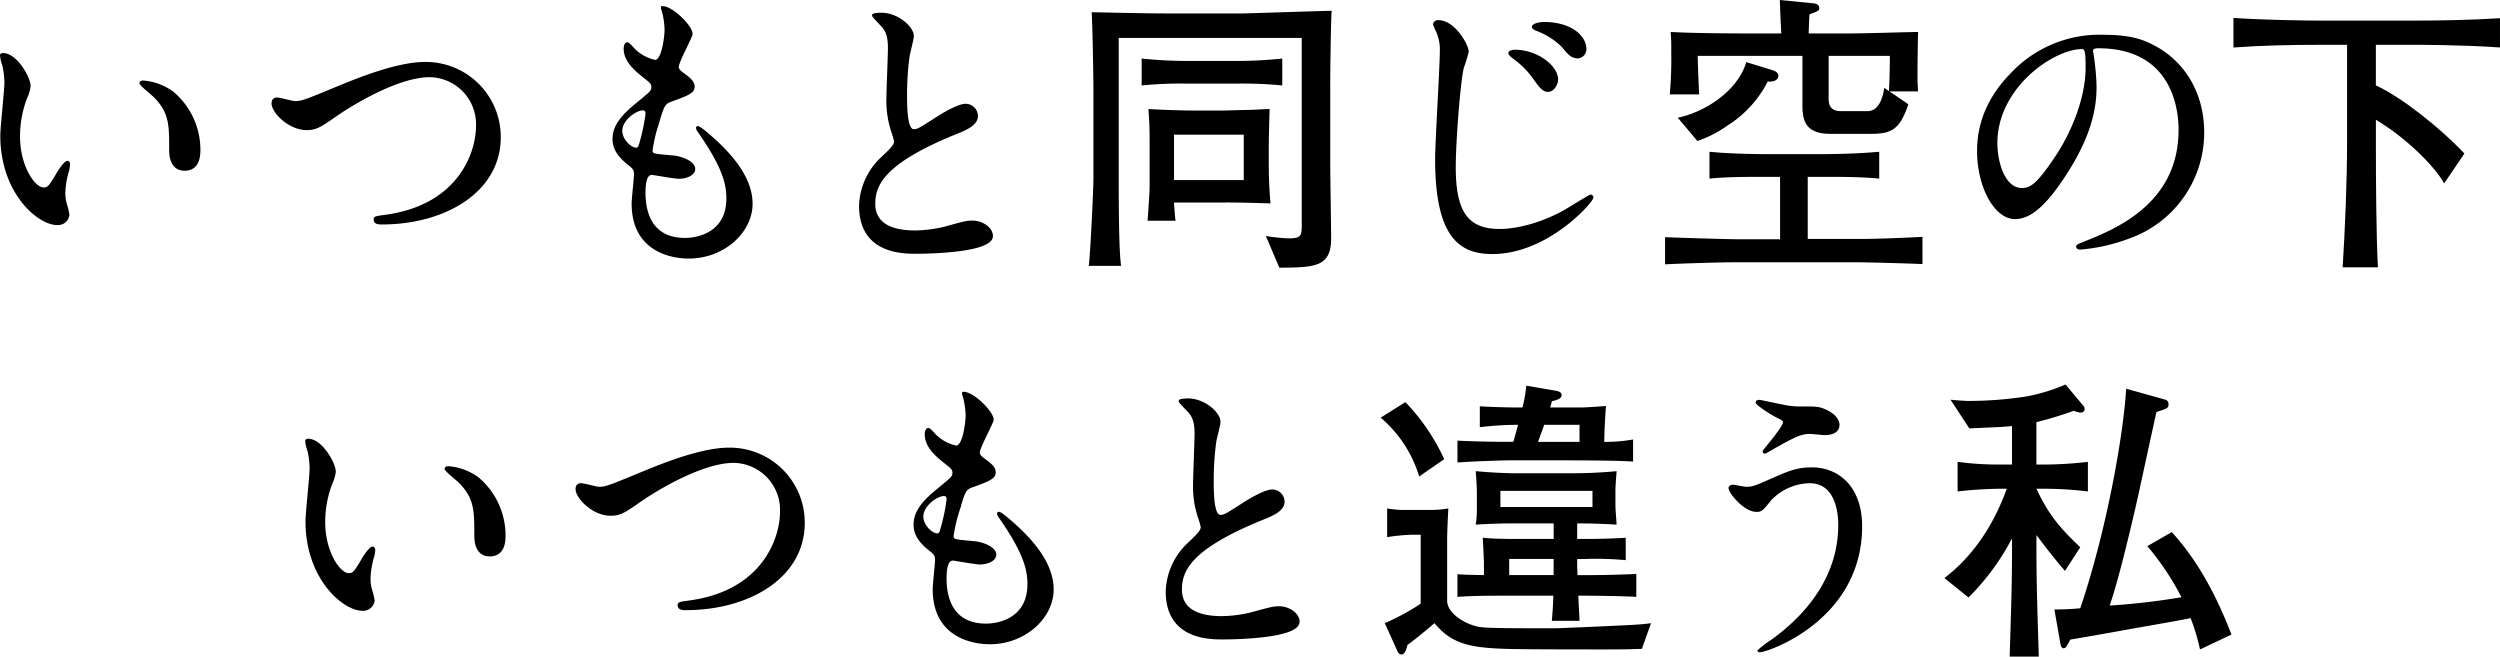 <svg xmlns="http://www.w3.org/2000/svg" xmlns:xlink="http://www.w3.org/1999/xlink" width="505.593" height="132.791" viewBox="0 0 505.593 132.791"><defs><clipPath id="a"><rect width="505.593" height="132.791" fill="none"/></clipPath></defs><g clip-path="url(#a)"><path d="M5.983,17.4a8.371,8.371,0,0,1-.714,2.417,21.624,21.624,0,0,0-1.428,7.793c0,6.1,3.094,10.511,4.938,10.511,1.012,0,1.25-.3,3.034-3.322.357-.6,1.369-2.054,1.845-2.054.178,0,.3.241.3.483a7.394,7.394,0,0,1-.178,1.208A17.177,17.177,0,0,0,13,39.024a8.27,8.27,0,0,0,.357,2.416,15.289,15.289,0,0,1,.476,1.994,2.119,2.119,0,0,1-2.26,1.873c-3.808,0-11.3-6.343-11.3-17.881,0-1.692.832-9.122.832-10.693a17,17,0,0,0-.416-3.5,8.285,8.285,0,0,1-.476-2.053c0-.182.238-.243.357-.243,2.737,0,5.414,4.833,5.414,6.464m29.033,1.39a15.127,15.127,0,0,1,5.3,11.538c0,1.149-.119,3.987-2.975,3.987-2.915,0-2.915-3.261-2.915-4.047,0-5.014,0-7.551-3.153-10.753-.476-.483-2.856-2.356-2.856-2.718,0-.182.238-.3.536-.3a11.469,11.469,0,0,1,6.068,2.3"/><path d="M5.983,17.4a8.371,8.371,0,0,1-.714,2.417,21.624,21.624,0,0,0-1.428,7.793c0,6.1,3.094,10.511,4.938,10.511,1.012,0,1.25-.3,3.034-3.322.357-.6,1.369-2.054,1.845-2.054.178,0,.3.241.3.483a7.394,7.394,0,0,1-.178,1.208A17.177,17.177,0,0,0,13,39.024a8.27,8.27,0,0,0,.357,2.416,15.289,15.289,0,0,1,.476,1.994,2.119,2.119,0,0,1-2.26,1.873c-3.808,0-11.3-6.343-11.3-17.881,0-1.692.832-9.122.832-10.693a17,17,0,0,0-.416-3.5,8.285,8.285,0,0,1-.476-2.053c0-.182.238-.243.357-.243C3.306,10.933,5.983,15.766,5.983,17.4Zm29.033,1.39a15.127,15.127,0,0,1,5.3,11.538c0,1.149-.119,3.987-2.975,3.987-2.915,0-2.915-3.261-2.915-4.047,0-5.014,0-7.551-3.153-10.753-.476-.483-2.856-2.356-2.856-2.718,0-.182.238-.3.536-.3A11.469,11.469,0,0,1,35.016,18.787Z" fill="none" stroke="#000" stroke-miterlimit="10" stroke-width="0.425"/><path d="M55.131,20.9c0-.664.357-.967.892-.967.6,0,3.094.726,3.629.726,1.488,0,2.261-.363,9.579-3.383,2.856-1.148,11.006-4.531,16.658-4.531A14.945,14.945,0,0,1,101.06,27.667c.06,10.995-11.066,17.519-23.857,17.519-.535,0-1.428,0-1.428-.786,0-.482.238-.482,2.439-.785C92.909,41.5,96.479,30.869,96.479,25.492A9.724,9.724,0,0,0,86.841,15.4C81.189,15.4,72.682,20,67.506,23.62c-2.975,2.114-3.868,2.476-5.474,2.476-3.569,0-6.9-3.443-6.9-5.2"/><path d="M55.131,20.9c0-.664.357-.967.892-.967.6,0,3.094.726,3.629.726,1.488,0,2.261-.363,9.579-3.383,2.856-1.148,11.006-4.531,16.658-4.531A14.945,14.945,0,0,1,101.06,27.667c.06,10.995-11.066,17.519-23.857,17.519-.535,0-1.428,0-1.428-.786,0-.482.238-.482,2.439-.785C92.909,41.5,96.479,30.869,96.479,25.492A9.724,9.724,0,0,0,86.841,15.4C81.189,15.4,72.682,20,67.506,23.62c-2.975,2.114-3.868,2.476-5.474,2.476C58.463,26.1,55.131,22.653,55.131,20.9Z" fill="none" stroke="#000" stroke-miterlimit="10" stroke-width="0.425"/><path d="M139.855,6.886c0,.544-2.8,5.619-2.8,6.645,0,.423.3.846,1.07,1.39,1.428,1.027,2.142,1.691,2.142,2.6,0,.967-.654,1.45-4.4,2.779-1.607.543-1.725.966-2.856,4.772a31.887,31.887,0,0,0-1.249,5.256c0,.967.237.967,4.4,1.329,1.428.121,4.224,1.027,4.224,2.537,0,1.088-1.606,1.752-3.094,1.752-.892,0-5.175-.785-5.473-.785-1.487,0-1.487,2.839-1.487,4.168.059,2.719.773,9,8.21,9,2.5,0,8.567-1.087,8.567-8.216,0-2.6-.535-6.04-5.89-13.652a.983.983,0,0,1-.238-.6c0-.544,1.309.6,1.488.725,6.841,5.618,9.519,10.39,9.519,14.619,0,5.739-5.712,10.874-12.673,10.874-1.13,0-11.363,0-11.363-10.935,0-.967.476-5.074.476-5.92,0-.724-.119-1.147-1.13-1.933-2.142-1.631-3.213-3.262-3.213-5.135,0-1.812.654-3.806,4.4-6.887,3.094-2.537,3.451-2.778,3.451-3.624,0-.785-.3-1.027-1.606-2.053-1.726-1.39-3.986-3.2-3.986-5.74,0-.423.119-1.088.535-1.088.3,0,1.309,1.269,1.547,1.451a8.757,8.757,0,0,0,4.046,2.114c1.666,0,2.141-5.376,2.141-6.222a16.064,16.064,0,0,0-.6-4.048,1.209,1.209,0,0,1-.119-.6c1.785-.181,5.95,3.806,5.95,5.437m-9.876,15.223c-1.369,0-4.343,2.055-4.343,4.35,0,1.812,1.844,3.625,3.034,3.625a.758.758,0,0,0,.654-.484,39.528,39.528,0,0,0,1.428-6.464c0-.483,0-1.027-.773-1.027"/><path d="M139.855,6.886c0,.544-2.8,5.619-2.8,6.645,0,.423.3.846,1.07,1.39,1.428,1.027,2.142,1.691,2.142,2.6,0,.967-.654,1.45-4.4,2.779-1.607.543-1.725.966-2.856,4.772a31.887,31.887,0,0,0-1.249,5.256c0,.967.237.967,4.4,1.329,1.428.121,4.224,1.027,4.224,2.537,0,1.088-1.606,1.752-3.094,1.752-.892,0-5.175-.785-5.473-.785-1.487,0-1.487,2.839-1.487,4.168.059,2.719.773,9,8.21,9,2.5,0,8.567-1.087,8.567-8.216,0-2.6-.535-6.04-5.89-13.652a.983.983,0,0,1-.238-.6c0-.544,1.309.6,1.488.725,6.841,5.618,9.519,10.39,9.519,14.619,0,5.739-5.712,10.874-12.673,10.874-1.13,0-11.363,0-11.363-10.935,0-.967.476-5.074.476-5.92,0-.724-.119-1.147-1.13-1.933-2.142-1.631-3.213-3.262-3.213-5.135,0-1.812.654-3.806,4.4-6.887,3.094-2.537,3.451-2.778,3.451-3.624,0-.785-.3-1.027-1.606-2.053-1.726-1.39-3.986-3.2-3.986-5.74,0-.423.119-1.088.535-1.088.3,0,1.309,1.269,1.547,1.451a8.757,8.757,0,0,0,4.046,2.114c1.666,0,2.141-5.376,2.141-6.222a16.064,16.064,0,0,0-.6-4.048,1.209,1.209,0,0,1-.119-.6C135.69,1.268,139.855,5.255,139.855,6.886Zm-9.876,15.223c-1.369,0-4.343,2.055-4.343,4.35,0,1.812,1.844,3.625,3.034,3.625a.758.758,0,0,0,.654-.484,39.528,39.528,0,0,0,1.428-6.464C130.752,22.653,130.752,22.109,129.979,22.109Z" fill="none" stroke="#000" stroke-miterlimit="10" stroke-width="0.425"/><path d="M178.471,31.836c1.785-1.691,2.558-2.477,2.558-3.263a15.416,15.416,0,0,0-.536-1.872,19.723,19.723,0,0,1-1.011-7.068c0-1.39.3-8.4.3-9.968,0-3.02-.833-3.927-1.785-4.892-1.25-1.33-1.428-1.511-1.428-1.692,0-.242,1.428-.3,1.606-.3,3.392,0,6.426,2.78,6.426,4.532,0,.544-.714,3.261-.833,3.866a57.683,57.683,0,0,0-.536,7.973c0,2.3,0,7.19,1.547,7.19.833,0,1.19-.242,4.4-2.3.654-.423,4.4-2.84,6.127-2.84a2.3,2.3,0,0,1,2.262,2.236c0,1.812-2.44,2.779-4.581,3.625C178.828,32.862,176.8,37.273,176.8,41.2c0,4.108,3.451,5.618,8.27,5.618a26.257,26.257,0,0,0,7.139-1.087c2.677-.725,3.332-.906,4.462-.906,2.023,0,3.927,1.389,3.927,2.9,0,3.081-12.137,3.383-15.29,3.383-2.737,0-11.363,0-11.363-9.485a13.793,13.793,0,0,1,4.521-9.786"/><path d="M178.471,31.836c1.785-1.691,2.558-2.477,2.558-3.263a15.416,15.416,0,0,0-.536-1.872,19.723,19.723,0,0,1-1.011-7.068c0-1.39.3-8.4.3-9.968,0-3.02-.833-3.927-1.785-4.892-1.25-1.33-1.428-1.511-1.428-1.692,0-.242,1.428-.3,1.606-.3,3.392,0,6.426,2.78,6.426,4.532,0,.544-.714,3.261-.833,3.866a57.683,57.683,0,0,0-.536,7.973c0,2.3,0,7.19,1.547,7.19.833,0,1.19-.242,4.4-2.3.654-.423,4.4-2.84,6.127-2.84a2.3,2.3,0,0,1,2.262,2.236c0,1.812-2.44,2.779-4.581,3.625C178.828,32.862,176.8,37.273,176.8,41.2c0,4.108,3.451,5.618,8.27,5.618a26.257,26.257,0,0,0,7.139-1.087c2.677-.725,3.332-.906,4.462-.906,2.023,0,3.927,1.389,3.927,2.9,0,3.081-12.137,3.383-15.29,3.383-2.737,0-11.363,0-11.363-9.485A13.793,13.793,0,0,1,178.471,31.836Z" fill="none" stroke="#000" stroke-miterlimit="10" stroke-width="0.425"/><path d="M269.026,16.914V33.165c0,2.355.178,12.867.178,15.042,0,5.678-3.093,5.92-10.471,5.92L256,47.724a34.541,34.541,0,0,0,4.7.483c2.559,0,2.559-.665,2.559-2.9V7.672H226.249V36.427c0,10.451.179,15.163.476,17.338h-6.544c.3-1.752.952-15.526.952-17.52V18.425c0-3.081-.179-13.23-.357-15.948,3.867.06,10.768.242,15.171.242h15.468c.536,0,15.35-.484,17.908-.544-.178,1.631-.3,12.746-.3,14.739m-19.217,0h-9.46a80.365,80.365,0,0,0-9.459.363V11.84a90.279,90.279,0,0,0,9.459.483h9.46a88.7,88.7,0,0,0,9.519-.483v5.437a83.455,83.455,0,0,0-9.519-.363m-1.9,24.043H237.434c0,.363.179,2.779.3,3.686H232.08c.178-2.236.416-5.92.416-7.008V29.178c0-2.477,0-3.745-.238-7.128,4.046.241,8.032.3,8.687.3h6.484c.357,0,4.284-.122,5.117-.122,1.725-.06,3.569-.18,4.224-.18-.06,1.208-.179,6.523-.179,7.611v3.5c0,2.477.119,5.558.357,7.974-4.4-.121-6.247-.182-9.043-.182m3.629-13.713h-14.1v9.183h14.1Z"/><path d="M296.814,10.451a30.5,30.5,0,0,1-1.012,3.323c-.713,3.261-1.605,14.921-1.605,20.055,0,8.76,2.32,12.687,9.043,12.687.832,0,6.068,0,12.91-3.686.893-.483,5.3-3.261,5.532-3.261a.383.383,0,0,1,.358.362c0,.785-9.044,11.236-20.228,11.236-6.426,0-11.363-3.141-11.363-18.968,0-3.5.951-18.728.951-21.808a9.1,9.1,0,0,0-.654-3.806c-.06-.121-.714-1.571-.714-1.632a.752.752,0,0,1,.833-.664c3.271,0,5.949,4.893,5.949,6.162M314.9,16.069c0,.845-.714,2.3-1.844,2.3-.834,0-1.369-.484-2.974-2.779a17.75,17.75,0,0,0-3.987-3.927c-.238-.181-.833-.665-.833-.906,0-.3.536-.483,1.072-.483,4.64,0,8.566,3.262,8.566,5.8m5.711-6.222a1.65,1.65,0,0,1-1.486,1.752c-1.309,0-1.964-.846-3.094-2.235A14.873,14.873,0,0,0,310.8,6.041c-.594-.242-.774-.423-.774-.6,0-.544,1.608-.785,2.143-.785,5.83,0,8.447,2.96,8.447,5.2"/><path d="M296.814,10.451a30.5,30.5,0,0,1-1.012,3.323c-.713,3.261-1.605,14.921-1.605,20.055,0,8.76,2.32,12.687,9.043,12.687.832,0,6.068,0,12.91-3.686.893-.483,5.3-3.261,5.532-3.261a.383.383,0,0,1,.358.362c0,.785-9.044,11.236-20.228,11.236-6.426,0-11.363-3.141-11.363-18.968,0-3.5.951-18.728.951-21.808a9.1,9.1,0,0,0-.654-3.806c-.06-.121-.714-1.571-.714-1.632a.752.752,0,0,1,.833-.664C294.136,4.289,296.814,9.182,296.814,10.451ZM314.9,16.069c0,.845-.714,2.3-1.844,2.3-.834,0-1.369-.484-2.974-2.779a17.75,17.75,0,0,0-3.987-3.927c-.238-.181-.833-.665-.833-.906,0-.3.536-.483,1.072-.483C310.974,10.27,314.9,13.532,314.9,16.069Zm5.711-6.222a1.65,1.65,0,0,1-1.486,1.752c-1.309,0-1.964-.846-3.094-2.235A14.873,14.873,0,0,0,310.8,6.041c-.594-.242-.774-.423-.774-.6,0-.544,1.608-.785,2.143-.785C317.994,4.652,320.611,7.612,320.611,9.847Z" fill="none" stroke="#000" stroke-miterlimit="10" stroke-width="0.425"/><path d="M375.053,53.039H351.136c-3.152,0-11.125.242-14.4.423v-5.5c2.438.121,12.91.423,14.516.423H360V35.763h-2.856c-3.689,0-8.032,0-11.424.362V30.688c4.641.483,11.007.483,11.424.483h11.422c.119,0,6.545,0,11.482-.483v5.437c-3.569-.362-7.971-.362-11.482-.362h-2.975V48.327h10.59c3.511,0,9.1-.241,12.614-.423v5.5c-2.678-.121-10.948-.363-13.744-.363m7.079-34.554,3.809,2.6c-1.726,5.074-3.332,5.981-7.615,5.981h-8.151c-5.117,0-5.652-2.78-5.652-5.8V11.3h-21.18c0,1.026.239,7.249.3,7.792h-5.949a82.779,82.779,0,0,0,.3-8.578c0-2.054,0-2.477-.118-4.047,4.343.241,11.6.3,16.063.3h6.307c-.18-3.262-.18-3.624-.3-6.766l6.723.664c.594.061,1.249.242,1.249.967,0,.544-.178.6-1.963,1.269-.06.6-.06.906-.179,3.866h7.794c3.986,0,10.352-.241,14.338-.3-.06,1.872-.119,7.551-.119,8.336,0,2.235.059,2.779.119,3.685ZM357.5,16.491a22.7,22.7,0,0,1-8.21,8.942,23.162,23.162,0,0,1-6.01,3.08L339.3,23.8c5.176-1.026,12.078-5.194,13.863-11.235l5.116,1.57c.833.241,1.368.6,1.368,1.147,0,1.269-1.666,1.269-2.141,1.208M369.818,11.3v8.336c0,1.027-.06,2.84,2.5,2.84h5.356c2.617,0,3.212-3.5,3.39-4.713l.952.665c.118-2.054.179-5.014.179-7.128Z"/><path d="M423.07,10.391c0,.181.119.423.119.664a46.988,46.988,0,0,1,.6,6.525c0,4.047-.893,9.665-6.129,17.7-4.76,7.37-7.793,8.819-10.173,8.819-3.927,0-7.437-6.222-7.437-13.592,0-3.2.655-9.3,6.6-15.4a24.4,24.4,0,0,1,18.979-7.854c5.414,0,7.912,1.087,9.578,1.933,6.425,3.2,10.352,9.666,10.352,17.58a22.517,22.517,0,0,1-14.993,21.264,36.087,36.087,0,0,1-9.875,2.235c-.238,0-.6-.06-.6-.423,0-.181.119-.242,1.607-.845,6.187-2.477,19.1-7.672,19.1-22.714,0-2.357-.237-16.734-16.479-16.734-1.19,0-1.25.483-1.25.846M403.734,28.936c0,3.927,1.547,9.3,5.177,9.3,1.725,0,3.153-.725,7.259-7.008,3.152-4.893,5.83-11.6,5.83-17.579,0-3.625-.239-3.927-1.012-3.927-5.652,0-17.254,7.793-17.254,19.21"/><path d="M423.07,10.391c0,.181.119.423.119.664a46.988,46.988,0,0,1,.6,6.525c0,4.047-.893,9.665-6.129,17.7-4.76,7.37-7.793,8.819-10.173,8.819-3.927,0-7.437-6.222-7.437-13.592,0-3.2.655-9.3,6.6-15.4a24.4,24.4,0,0,1,18.979-7.854c5.414,0,7.912,1.087,9.578,1.933,6.425,3.2,10.352,9.666,10.352,17.58a22.517,22.517,0,0,1-14.993,21.264,36.087,36.087,0,0,1-9.875,2.235c-.238,0-.6-.06-.6-.423,0-.181.119-.242,1.607-.845,6.187-2.477,19.1-7.672,19.1-22.714,0-2.357-.237-16.734-16.479-16.734C423.13,9.545,423.07,10.028,423.07,10.391ZM403.734,28.936c0,3.927,1.547,9.3,5.177,9.3,1.725,0,3.153-.725,7.259-7.008,3.152-4.893,5.83-11.6,5.83-17.579,0-3.625-.239-3.927-1.012-3.927C415.336,9.726,403.734,17.519,403.734,28.936Z" fill="none" stroke="#000" stroke-miterlimit="10" stroke-width="0.425"/><path d="M487.865,9.062h-7.378v8.216c5.235,2.355,13.267,8.819,17.907,13.773l-4.1,6.041c-1.964-3.564-7.794-9.3-13.8-12.868v5.255c0,6.163.06,18.607.417,24.588h-7.14c.476-7.491.892-17.458.892-25.07V9.062H469.3c-5.891,0-11.721.12-17.611.543V3.625c6.069.422,14.874.543,17.611.543h18.562c5.889,0,11.839-.121,17.729-.483V9.6c-7.616-.543-17.075-.543-17.729-.543"/><path d="M67.7,95.4a8.371,8.371,0,0,1-.714,2.417,21.624,21.624,0,0,0-1.428,7.793c0,6.1,3.094,10.511,4.938,10.511,1.012,0,1.25-.3,3.034-3.322.357-.6,1.369-2.054,1.845-2.054.178,0,.3.241.3.483a7.394,7.394,0,0,1-.178,1.208,17.177,17.177,0,0,0-.774,4.591,8.27,8.27,0,0,0,.357,2.416,15.288,15.288,0,0,1,.476,1.994,2.119,2.119,0,0,1-2.26,1.873c-3.808,0-11.3-6.343-11.3-17.881,0-1.692.832-9.122.832-10.693a17.005,17.005,0,0,0-.416-3.5,8.285,8.285,0,0,1-.476-2.053c0-.182.238-.243.357-.243,2.737,0,5.414,4.833,5.414,6.464m29.033,1.39a15.127,15.127,0,0,1,5.295,11.538c0,1.149-.119,3.987-2.975,3.987-2.915,0-2.915-3.261-2.915-4.047,0-5.014,0-7.551-3.153-10.753-.476-.483-2.856-2.356-2.856-2.718,0-.182.238-.3.536-.3a11.469,11.469,0,0,1,6.068,2.3"/><path d="M67.7,95.4a8.371,8.371,0,0,1-.714,2.417,21.624,21.624,0,0,0-1.428,7.793c0,6.1,3.094,10.511,4.938,10.511,1.012,0,1.25-.3,3.034-3.322.357-.6,1.369-2.054,1.845-2.054.178,0,.3.241.3.483a7.394,7.394,0,0,1-.178,1.208,17.177,17.177,0,0,0-.774,4.591,8.27,8.27,0,0,0,.357,2.416,15.288,15.288,0,0,1,.476,1.994,2.119,2.119,0,0,1-2.26,1.873c-3.808,0-11.3-6.343-11.3-17.881,0-1.692.832-9.122.832-10.693a17.005,17.005,0,0,0-.416-3.5,8.285,8.285,0,0,1-.476-2.053c0-.182.238-.243.357-.243C65.025,88.933,67.7,93.766,67.7,95.4Zm29.033,1.39a15.127,15.127,0,0,1,5.295,11.538c0,1.149-.119,3.987-2.975,3.987-2.915,0-2.915-3.261-2.915-4.047,0-5.014,0-7.551-3.153-10.753-.476-.483-2.856-2.356-2.856-2.718,0-.182.238-.3.536-.3A11.469,11.469,0,0,1,96.735,96.787Z" fill="none" stroke="#000" stroke-miterlimit="10" stroke-width="0.425"/><path d="M116.612,98.9c0-.664.356-.967.892-.967.6,0,3.094.726,3.628.726,1.488,0,2.262-.363,9.58-3.383,2.855-1.148,11-4.531,16.657-4.531a14.945,14.945,0,0,1,15.171,14.921c.06,11-11.065,17.519-23.856,17.519-.536,0-1.429,0-1.429-.786,0-.482.238-.482,2.44-.785,14.694-2.114,18.265-12.746,18.265-18.123A9.725,9.725,0,0,0,148.322,93.4c-5.653,0-14.16,4.591-19.336,8.216-2.975,2.114-3.868,2.476-5.474,2.476-3.569,0-6.9-3.443-6.9-5.195"/><path d="M116.612,98.9c0-.664.356-.967.892-.967.6,0,3.094.726,3.628.726,1.488,0,2.262-.363,9.58-3.383,2.855-1.148,11-4.531,16.657-4.531a14.945,14.945,0,0,1,15.171,14.921c.06,11-11.065,17.519-23.856,17.519-.536,0-1.429,0-1.429-.786,0-.482.238-.482,2.44-.785,14.694-2.114,18.265-12.746,18.265-18.123A9.725,9.725,0,0,0,148.322,93.4c-5.653,0-14.16,4.591-19.336,8.216-2.975,2.114-3.868,2.476-5.474,2.476C119.943,104.1,116.612,100.653,116.612,98.9Z" fill="none" stroke="#000" stroke-miterlimit="10" stroke-width="0.425"/><path d="M200.741,84.886c0,.544-2.8,5.619-2.8,6.645,0,.423.3.846,1.07,1.39,1.428,1.027,2.142,1.691,2.142,2.6,0,.967-.654,1.45-4.4,2.779-1.607.543-1.725.966-2.856,4.772a31.887,31.887,0,0,0-1.249,5.256c0,.967.237.967,4.4,1.329,1.428.121,4.224,1.027,4.224,2.537,0,1.088-1.606,1.752-3.094,1.752-.892,0-5.175-.785-5.473-.785-1.487,0-1.487,2.839-1.487,4.168.059,2.719.773,9,8.21,9,2.5,0,8.567-1.087,8.567-8.216,0-2.6-.535-6.04-5.89-13.652a.983.983,0,0,1-.238-.6c0-.544,1.309.6,1.488.725,6.841,5.618,9.519,10.39,9.519,14.619,0,5.739-5.712,10.874-12.673,10.874-1.13,0-11.363,0-11.363-10.935,0-.967.476-5.074.476-5.92,0-.724-.119-1.147-1.13-1.933-2.142-1.631-3.213-3.262-3.213-5.135,0-1.812.654-3.806,4.4-6.887,3.094-2.537,3.451-2.778,3.451-3.624,0-.785-.3-1.027-1.606-2.053-1.726-1.39-3.986-3.2-3.986-5.74,0-.423.119-1.088.535-1.088.3,0,1.309,1.269,1.547,1.451a8.757,8.757,0,0,0,4.046,2.114c1.666,0,2.141-5.376,2.141-6.222a16.065,16.065,0,0,0-.6-4.048,1.209,1.209,0,0,1-.119-.6c1.785-.181,5.95,3.806,5.95,5.437m-9.876,15.223c-1.369,0-4.343,2.055-4.343,4.35,0,1.812,1.844,3.625,3.034,3.625a.758.758,0,0,0,.654-.484,39.528,39.528,0,0,0,1.428-6.464c0-.483,0-1.027-.773-1.027"/><path d="M200.741,84.886c0,.544-2.8,5.619-2.8,6.645,0,.423.3.846,1.07,1.39,1.428,1.027,2.142,1.691,2.142,2.6,0,.967-.654,1.45-4.4,2.779-1.607.543-1.725.966-2.856,4.772a31.887,31.887,0,0,0-1.249,5.256c0,.967.237.967,4.4,1.329,1.428.121,4.224,1.027,4.224,2.537,0,1.088-1.606,1.752-3.094,1.752-.892,0-5.175-.785-5.473-.785-1.487,0-1.487,2.839-1.487,4.168.059,2.719.773,9,8.21,9,2.5,0,8.567-1.087,8.567-8.216,0-2.6-.535-6.04-5.89-13.652a.983.983,0,0,1-.238-.6c0-.544,1.309.6,1.488.725,6.841,5.618,9.519,10.39,9.519,14.619,0,5.739-5.712,10.874-12.673,10.874-1.13,0-11.363,0-11.363-10.935,0-.967.476-5.074.476-5.92,0-.724-.119-1.147-1.13-1.933-2.142-1.631-3.213-3.262-3.213-5.135,0-1.812.654-3.806,4.4-6.887,3.094-2.537,3.451-2.778,3.451-3.624,0-.785-.3-1.027-1.606-2.053-1.726-1.39-3.986-3.2-3.986-5.74,0-.423.119-1.088.535-1.088.3,0,1.309,1.269,1.547,1.451a8.757,8.757,0,0,0,4.046,2.114c1.666,0,2.141-5.376,2.141-6.222a16.065,16.065,0,0,0-.6-4.048,1.209,1.209,0,0,1-.119-.6C196.576,79.268,200.741,83.255,200.741,84.886Zm-9.876,15.223c-1.369,0-4.343,2.055-4.343,4.35,0,1.812,1.844,3.625,3.034,3.625a.758.758,0,0,0,.654-.484,39.528,39.528,0,0,0,1.428-6.464C191.638,100.653,191.638,100.109,190.865,100.109Z" fill="none" stroke="#000" stroke-miterlimit="10" stroke-width="0.425"/><path d="M240.487,109.836c1.785-1.691,2.558-2.477,2.558-3.263a15.419,15.419,0,0,0-.536-1.872,19.723,19.723,0,0,1-1.011-7.068c0-1.39.3-8.4.3-9.968,0-3.02-.833-3.927-1.785-4.892-1.25-1.33-1.428-1.511-1.428-1.692,0-.242,1.428-.3,1.606-.3,3.392,0,6.426,2.78,6.426,4.532,0,.544-.714,3.261-.833,3.866a57.685,57.685,0,0,0-.536,7.973c0,2.3,0,7.19,1.547,7.19.833,0,1.19-.242,4.4-2.3.654-.423,4.4-2.84,6.127-2.84a2.3,2.3,0,0,1,2.261,2.236c0,1.812-2.439,2.779-4.58,3.625-14.16,5.8-16.183,10.209-16.183,14.135,0,4.108,3.451,5.618,8.27,5.618a26.251,26.251,0,0,0,7.139-1.087c2.677-.725,3.332-.906,4.462-.906,2.023,0,3.927,1.389,3.927,2.9,0,3.081-12.137,3.383-15.29,3.383-2.737,0-11.363,0-11.363-9.485a13.793,13.793,0,0,1,4.521-9.786"/><path d="M240.487,109.836c1.785-1.691,2.558-2.477,2.558-3.263a15.419,15.419,0,0,0-.536-1.872,19.723,19.723,0,0,1-1.011-7.068c0-1.39.3-8.4.3-9.968,0-3.02-.833-3.927-1.785-4.892-1.25-1.33-1.428-1.511-1.428-1.692,0-.242,1.428-.3,1.606-.3,3.392,0,6.426,2.78,6.426,4.532,0,.544-.714,3.261-.833,3.866a57.685,57.685,0,0,0-.536,7.973c0,2.3,0,7.19,1.547,7.19.833,0,1.19-.242,4.4-2.3.654-.423,4.4-2.84,6.127-2.84a2.3,2.3,0,0,1,2.261,2.236c0,1.812-2.439,2.779-4.58,3.625-14.16,5.8-16.183,10.209-16.183,14.135,0,4.108,3.451,5.618,8.27,5.618a26.251,26.251,0,0,0,7.139-1.087c2.677-.725,3.332-.906,4.462-.906,2.023,0,3.927,1.389,3.927,2.9,0,3.081-12.137,3.383-15.29,3.383-2.737,0-11.363,0-11.363-9.485A13.793,13.793,0,0,1,240.487,109.836Z" fill="none" stroke="#000" stroke-miterlimit="10" stroke-width="0.425"/><path d="M287.015,96.364a25.134,25.134,0,0,0-7.793-11.9l5-3.142a41.917,41.917,0,0,1,7.853,11.538Zm45.037,34.857c-2.14.06-2.914.121-7.317.121-3.808,0-17.193,0-20.287-.121-7.08-.242-10.888-.967-14.339-5.2-.118.121-3.45,2.96-5.473,4.41-.059.3-.416,1.933-1.19,1.933-.535,0-.714-.483-.833-.664l-2.558-5.679a47.284,47.284,0,0,0,7.259-3.926V108.144h-1.845a39.758,39.758,0,0,0-4.938.484v-5.8a20.423,20.423,0,0,0,3.986.3h4.641a21.745,21.745,0,0,0,3.748-.3c-.119,2.3-.238,4.833-.238,6.282V121.5c0,2.657,3.986,4.953,6.722,5.315,1.666.243,6.723.243,14.934.243,1.428,0,11.779-.484,15.527-.665,1.964-.121,2.737-.181,4.046-.363ZM318.369,93.1h-13.5c-.893,0-5.533.181-5.653.181-1.488.061-2.2.121-4.462.242v-4.41c4.82.241,9.222.241,10.054.241h1.25s.655-2.3.951-3.443a65.243,65.243,0,0,0-7.734.483V82.168c2.857.182,6.724.242,7.676.242h.951a28.334,28.334,0,0,0,.773-4.41l6.01,1.026c.416.061,1.13.242,1.13.907,0,.725-1.011.966-1.964,1.209-.058.241-.3,1.086-.356,1.268h5.831c1.724,0,3.629-.182,5.472-.3-.119,1.088-.238,3.625-.3,4.894l-.061,2.355a30.767,30.767,0,0,0,5.831-.482v4.47c-2.2-.181-9.341-.242-11.9-.242m2.558,27.366H319.2c0,.724.237,4.651.237,5.074h-5.593c.119-1.57.239-2.778.3-5.074h-9.638c-3.272,0-6.545,0-9.757.241v-4.591c1.427.121,1.844.121,5.355.182v-2.478c0-.543-.179-4.107-.238-5.074,2.8.3,6.842.242,9.34.242h5v-3.141h-8.984c-.833,0-3.688.06-6.782.241a18.347,18.347,0,0,0,.238-2.657v-3.5c0-1.269-.119-3.444-.238-4.652,3.807.363,6.842.423,7.734.423h12.434c2.618,0,5.891-.182,8.33-.423-.06,1.027-.238,2.839-.238,3.987v2.9c0,.543.119,2.114.238,3.926-1.964-.12-5-.241-7.021-.241h-.952v3.141h1.428c.714,0,4.7,0,8.389-.242v4.531a64.934,64.934,0,0,0-8.211-.242h-1.606v1.027c0,1.148.059,1.269.059,2.236h3.154c1.487,0,7.258-.121,8.745-.242v4.651c-2.5-.181-8.745-.241-9.995-.241m1.131-21.2H303.436v3.263h18.622ZM314.2,114.306v-1.269h-8.984V116.3H314.2Zm5.235-28.393H312.3c-.237.726-.535,1.45-1.249,3.443h8.389Z"/><path d="M376.38,106.454c0,18.787-18.917,25.251-20.525,25.251-.059,0-.178,0-.178-.122a20.122,20.122,0,0,1,2.618-1.993c8.091-5.8,13.683-13.714,13.683-23.439,0-1.933-.357-8.639-6.009-8.639A11.19,11.19,0,0,0,358,101.076c-1.608,1.993-1.785,2.236-2.738,2.236-2.557,0-5.473-3.806-5.473-4.591,0-.3.357-.483.6-.483.416,0,2.321.422,2.737.422,1.368,0,1.785-.181,5.473-1.812,3.331-1.45,4.878-2.114,7.853-2.114,5.117,0,9.935,3.624,9.935,11.72M361.567,82.229a15.746,15.746,0,0,0,2.737.182c2.856,0,3.51,0,4.7.543,2.439,1.027,2.8,2.417,2.8,2.96,0,1.51-1.607,1.873-2.737,1.873-.475,0-2.558-.242-2.975-.242-1.963,0-3.331.725-7.2,2.9-.3.181-1.844,1.088-1.964,1.088a.219.219,0,0,1-.237-.241c0-.243,4.105-4.773,4.105-5.92,0-.363-.12-.484-1.249-1.028-1.786-.906-4.285-2.658-4.285-2.96s.476-.3.6-.3c.179,0,4.819,1.026,5.712,1.147"/><path d="M376.38,106.454c0,18.787-18.917,25.251-20.525,25.251-.059,0-.178,0-.178-.122a20.122,20.122,0,0,1,2.618-1.993c8.091-5.8,13.683-13.714,13.683-23.439,0-1.933-.357-8.639-6.009-8.639A11.19,11.19,0,0,0,358,101.076c-1.608,1.993-1.785,2.236-2.738,2.236-2.557,0-5.473-3.806-5.473-4.591,0-.3.357-.483.6-.483.416,0,2.321.422,2.737.422,1.368,0,1.785-.181,5.473-1.812,3.331-1.45,4.878-2.114,7.853-2.114C371.562,94.734,376.38,98.358,376.38,106.454ZM361.567,82.229a15.746,15.746,0,0,0,2.737.182c2.856,0,3.51,0,4.7.543,2.439,1.027,2.8,2.417,2.8,2.96,0,1.51-1.607,1.873-2.737,1.873-.475,0-2.558-.242-2.975-.242-1.963,0-3.331.725-7.2,2.9-.3.181-1.844,1.088-1.964,1.088a.219.219,0,0,1-.237-.241c0-.243,4.105-4.773,4.105-5.92,0-.363-.12-.484-1.249-1.028-1.786-.906-4.285-2.658-4.285-2.96s.476-.3.6-.3C356.034,81.082,360.674,82.108,361.567,82.229Z" fill="none" stroke="#000" stroke-miterlimit="10" stroke-width="0.425"/><path d="M413.391,98.841h-1.547c2.736,5.86,5.3,8.4,8.864,11.841l-3.094,4.772c-2.736-3.141-5.533-6.947-5.77-7.249v3.08c0,8.036.356,16.976.475,21.506H406.43c.356-11.356.475-15.766.475-21.807v-2.115a48.04,48.04,0,0,1-8.8,11.961l-4.879-3.926c5.949-4.531,10.055-10.934,12.613-18.063H404.7a85.51,85.51,0,0,0-8.8.544V93.4a60.984,60.984,0,0,0,8.8.544h2.2V86.155c-2.141.242-3.45.242-8.627.484l-3.806-5.8c2.082.182,2.855.242,3.629.242a75.461,75.461,0,0,0,11.72-.906,36.581,36.581,0,0,0,7.913-2.417l3.688,4.41a1.034,1.034,0,0,1,.179.605.75.75,0,0,1-.833.664,3.719,3.719,0,0,1-1.368-.363,73.778,73.778,0,0,1-7.556,2.3v8.578h1.547a80.5,80.5,0,0,0,8.864-.544v5.981a72.117,72.117,0,0,0-8.864-.544m31.532,32.5a40.526,40.526,0,0,0-1.9-6.344c-1.726.364-2.678.544-11.305,2.055-6.008,1.087-6.723,1.208-13.028,2.3-.119.242-.656,1.209-.774,1.39a.719.719,0,0,1-.594.362c-.477,0-.6-.785-.655-1.087l-1.19-6.766a51.111,51.111,0,0,0,5.235-.242c5.533-16.371,8.8-35.763,9.281-44.4l7.793,2.175a.928.928,0,0,1,.774.966c0,.785-.237.846-2.439,1.571-.714,3.081-3.63,16.734-4.284,19.512-3.033,13.049-4.4,17.338-5.176,19.633a139.574,139.574,0,0,0,14.518-1.691,54.485,54.485,0,0,0-6.9-10.33l4.938-2.839c5.413,5.92,9.162,13.169,12.077,20.72Z"/></g></svg>